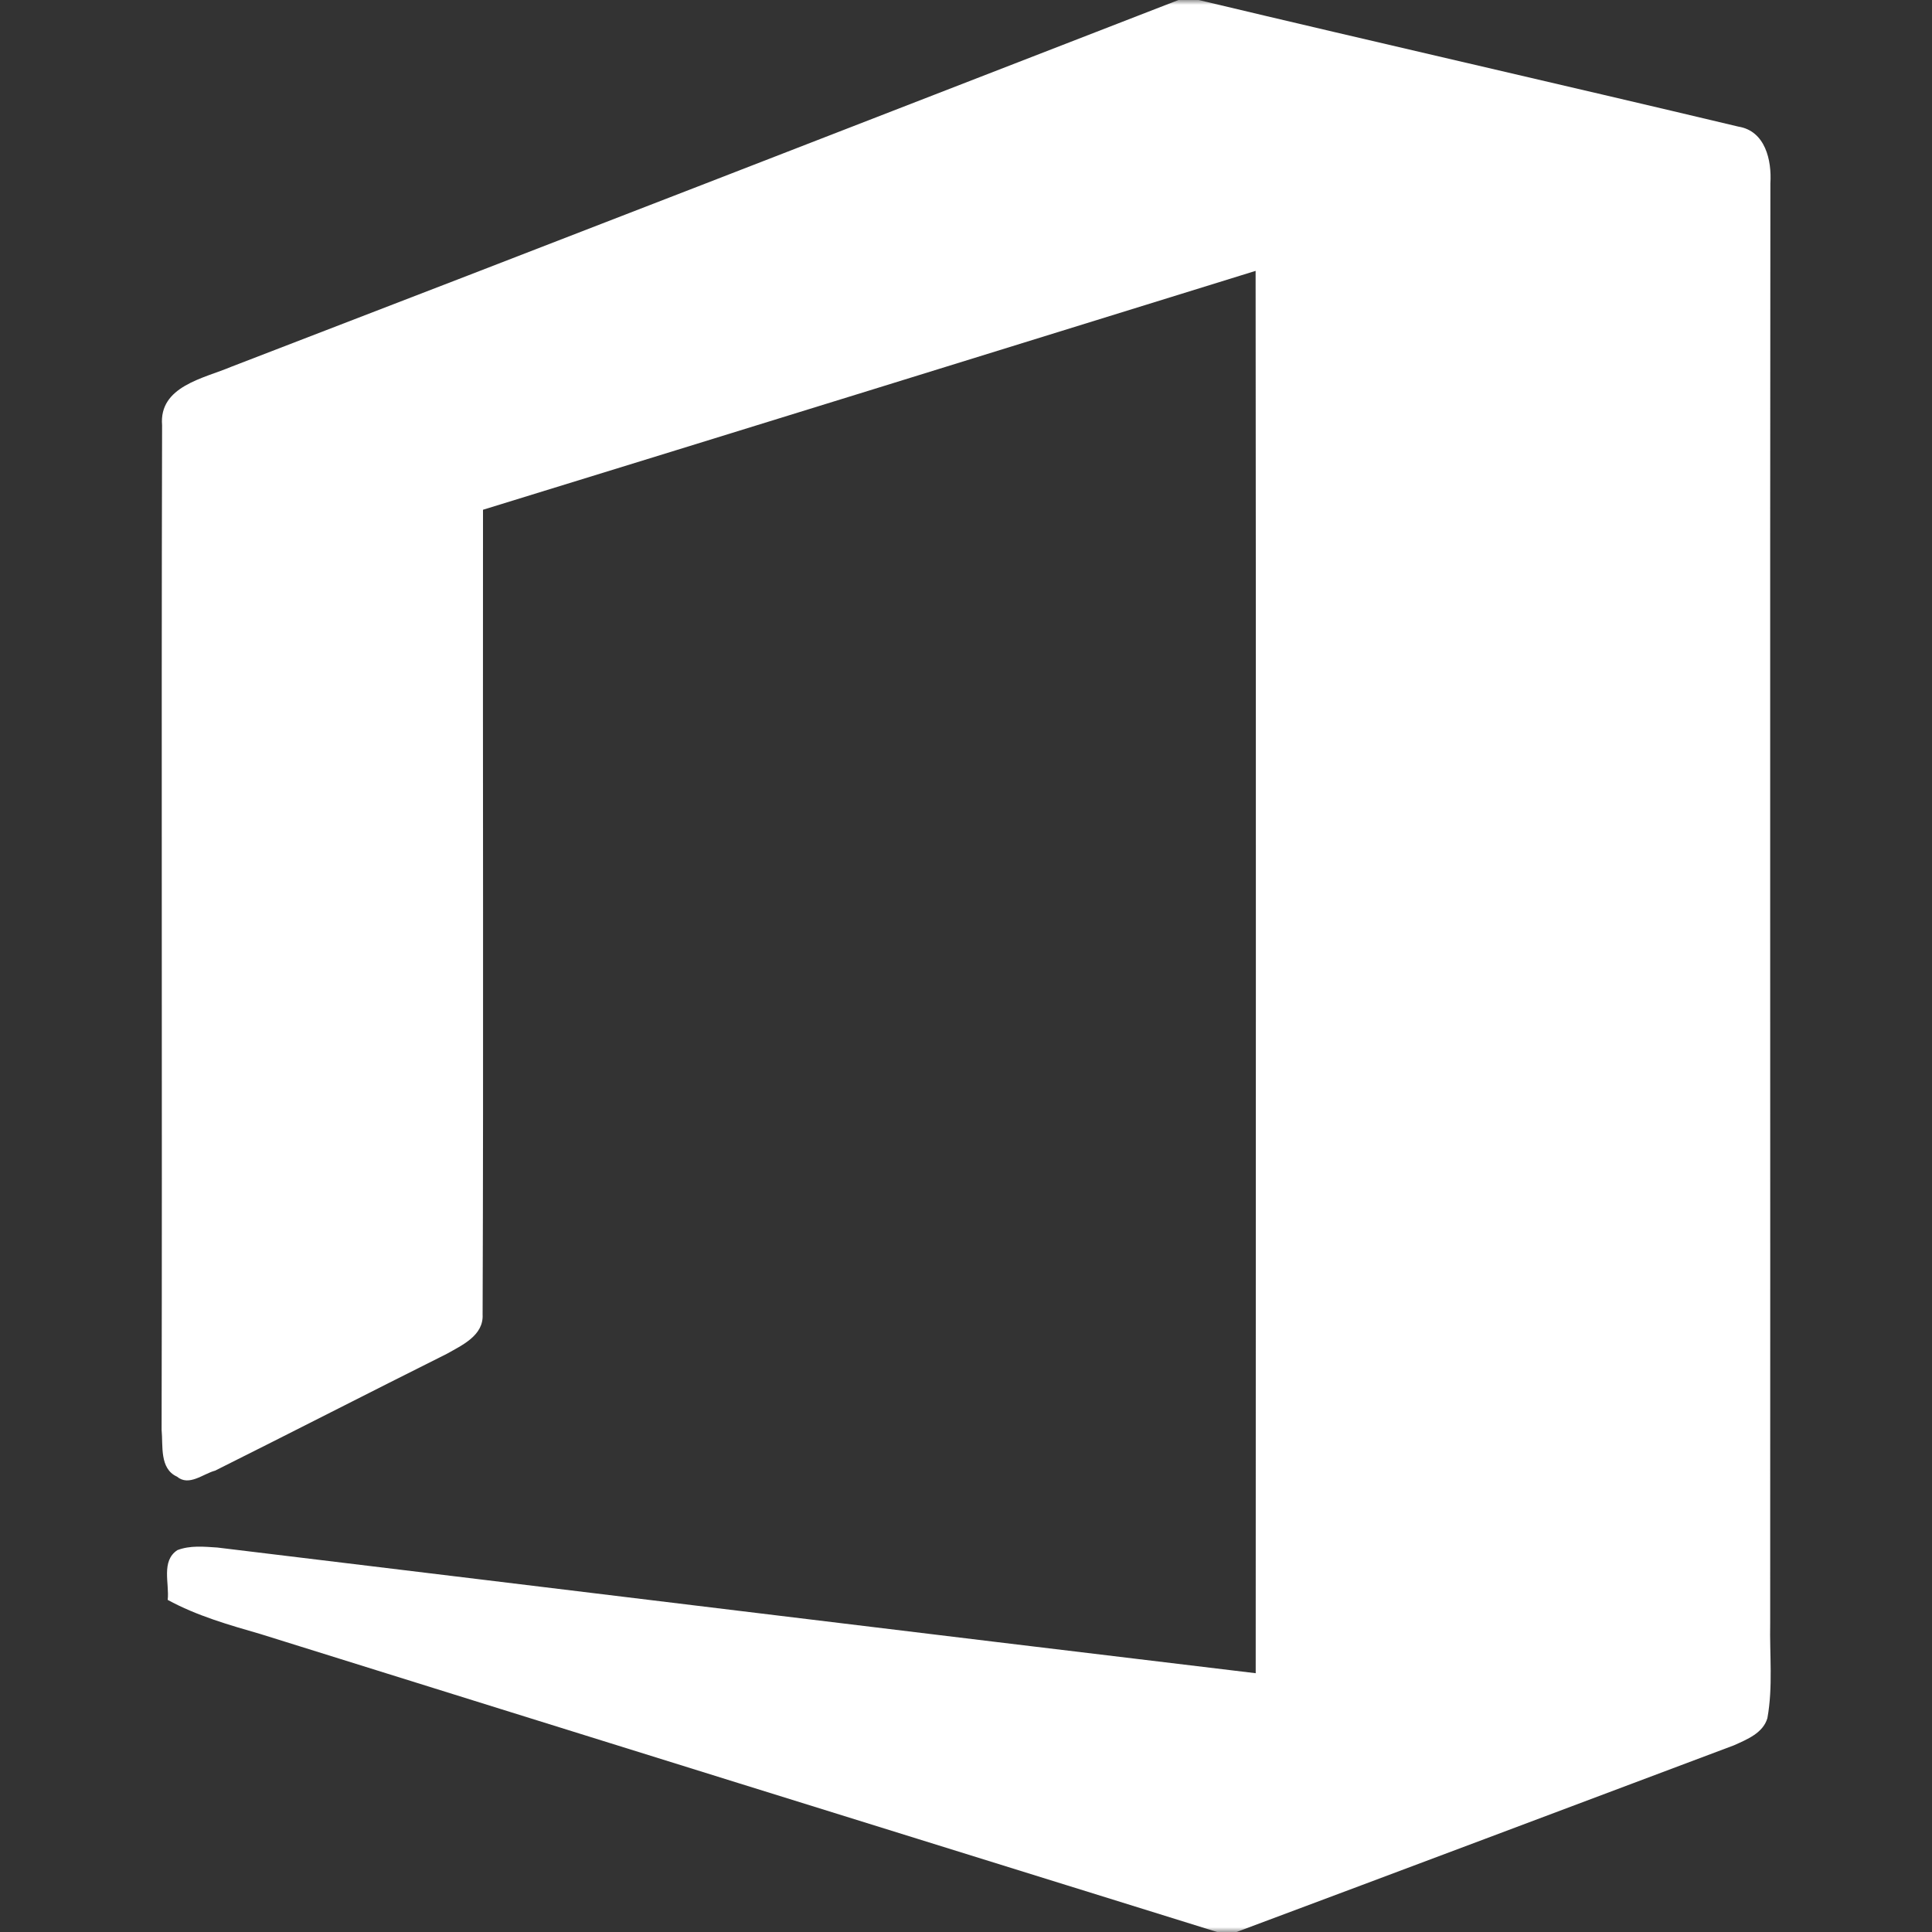 <?xml version="1.0" encoding="UTF-8"?>
<svg xmlns="http://www.w3.org/2000/svg" width="200" height="200" viewBox="0 0 200 200" fill="none">
  <rect x="0" y="0" width="200" height="200" fill="#333333" stroke="none"/>
  <mask id="mask0_210_107" style="mask-type:luminance" maskUnits="userSpaceOnUse" x="0" y="0" width="200" height="200">
    <path d="M200 0H0V200H200V0Z" fill="white"></path>
  </mask>
  <g mask="url(#mask0_210_107)">
    <path d="M122 0H124.08C142.7 4.44 161.36 8.68 179.97 13.11C182.75 13.56 183.42 16.61 183.27 18.98C183.22 68.66 183.27 118.33 183.25 168C183.18 171.28 183.55 174.61 182.96 177.86C182.51 179.41 180.85 180.06 179.51 180.67C162.35 187.12 145.19 193.58 128.01 200H125.99C92.98 189.74 59.98 179.47 26.98 169.16C23.7 168.21 20.38 167.27 17.36 165.62C17.55 163.92 16.65 161.6 18.36 160.47C19.68 159.96 21.12 160.11 22.5 160.2C58.33 164.53 94.15 168.92 129.99 173.21C130 124.82 130.03 76.43 129.98 28.04C103.32 36.3 76.67 44.56 50 52.77C49.97 80.54 50.06 108.31 49.96 136.08C50.07 138.25 47.84 139.25 46.25 140.15C38.24 144.15 30.28 148.24 22.27 152.24C21.02 152.57 19.56 153.9 18.32 152.86C16.49 152.03 16.89 149.65 16.73 148.03C16.8 113.36 16.69 78.69 16.78 44.02C16.44 39.97 21.11 39.17 23.96 37.96C56.67 25.38 89.33 12.67 122 0Z" fill="white"></path>
  </g>
</svg>
